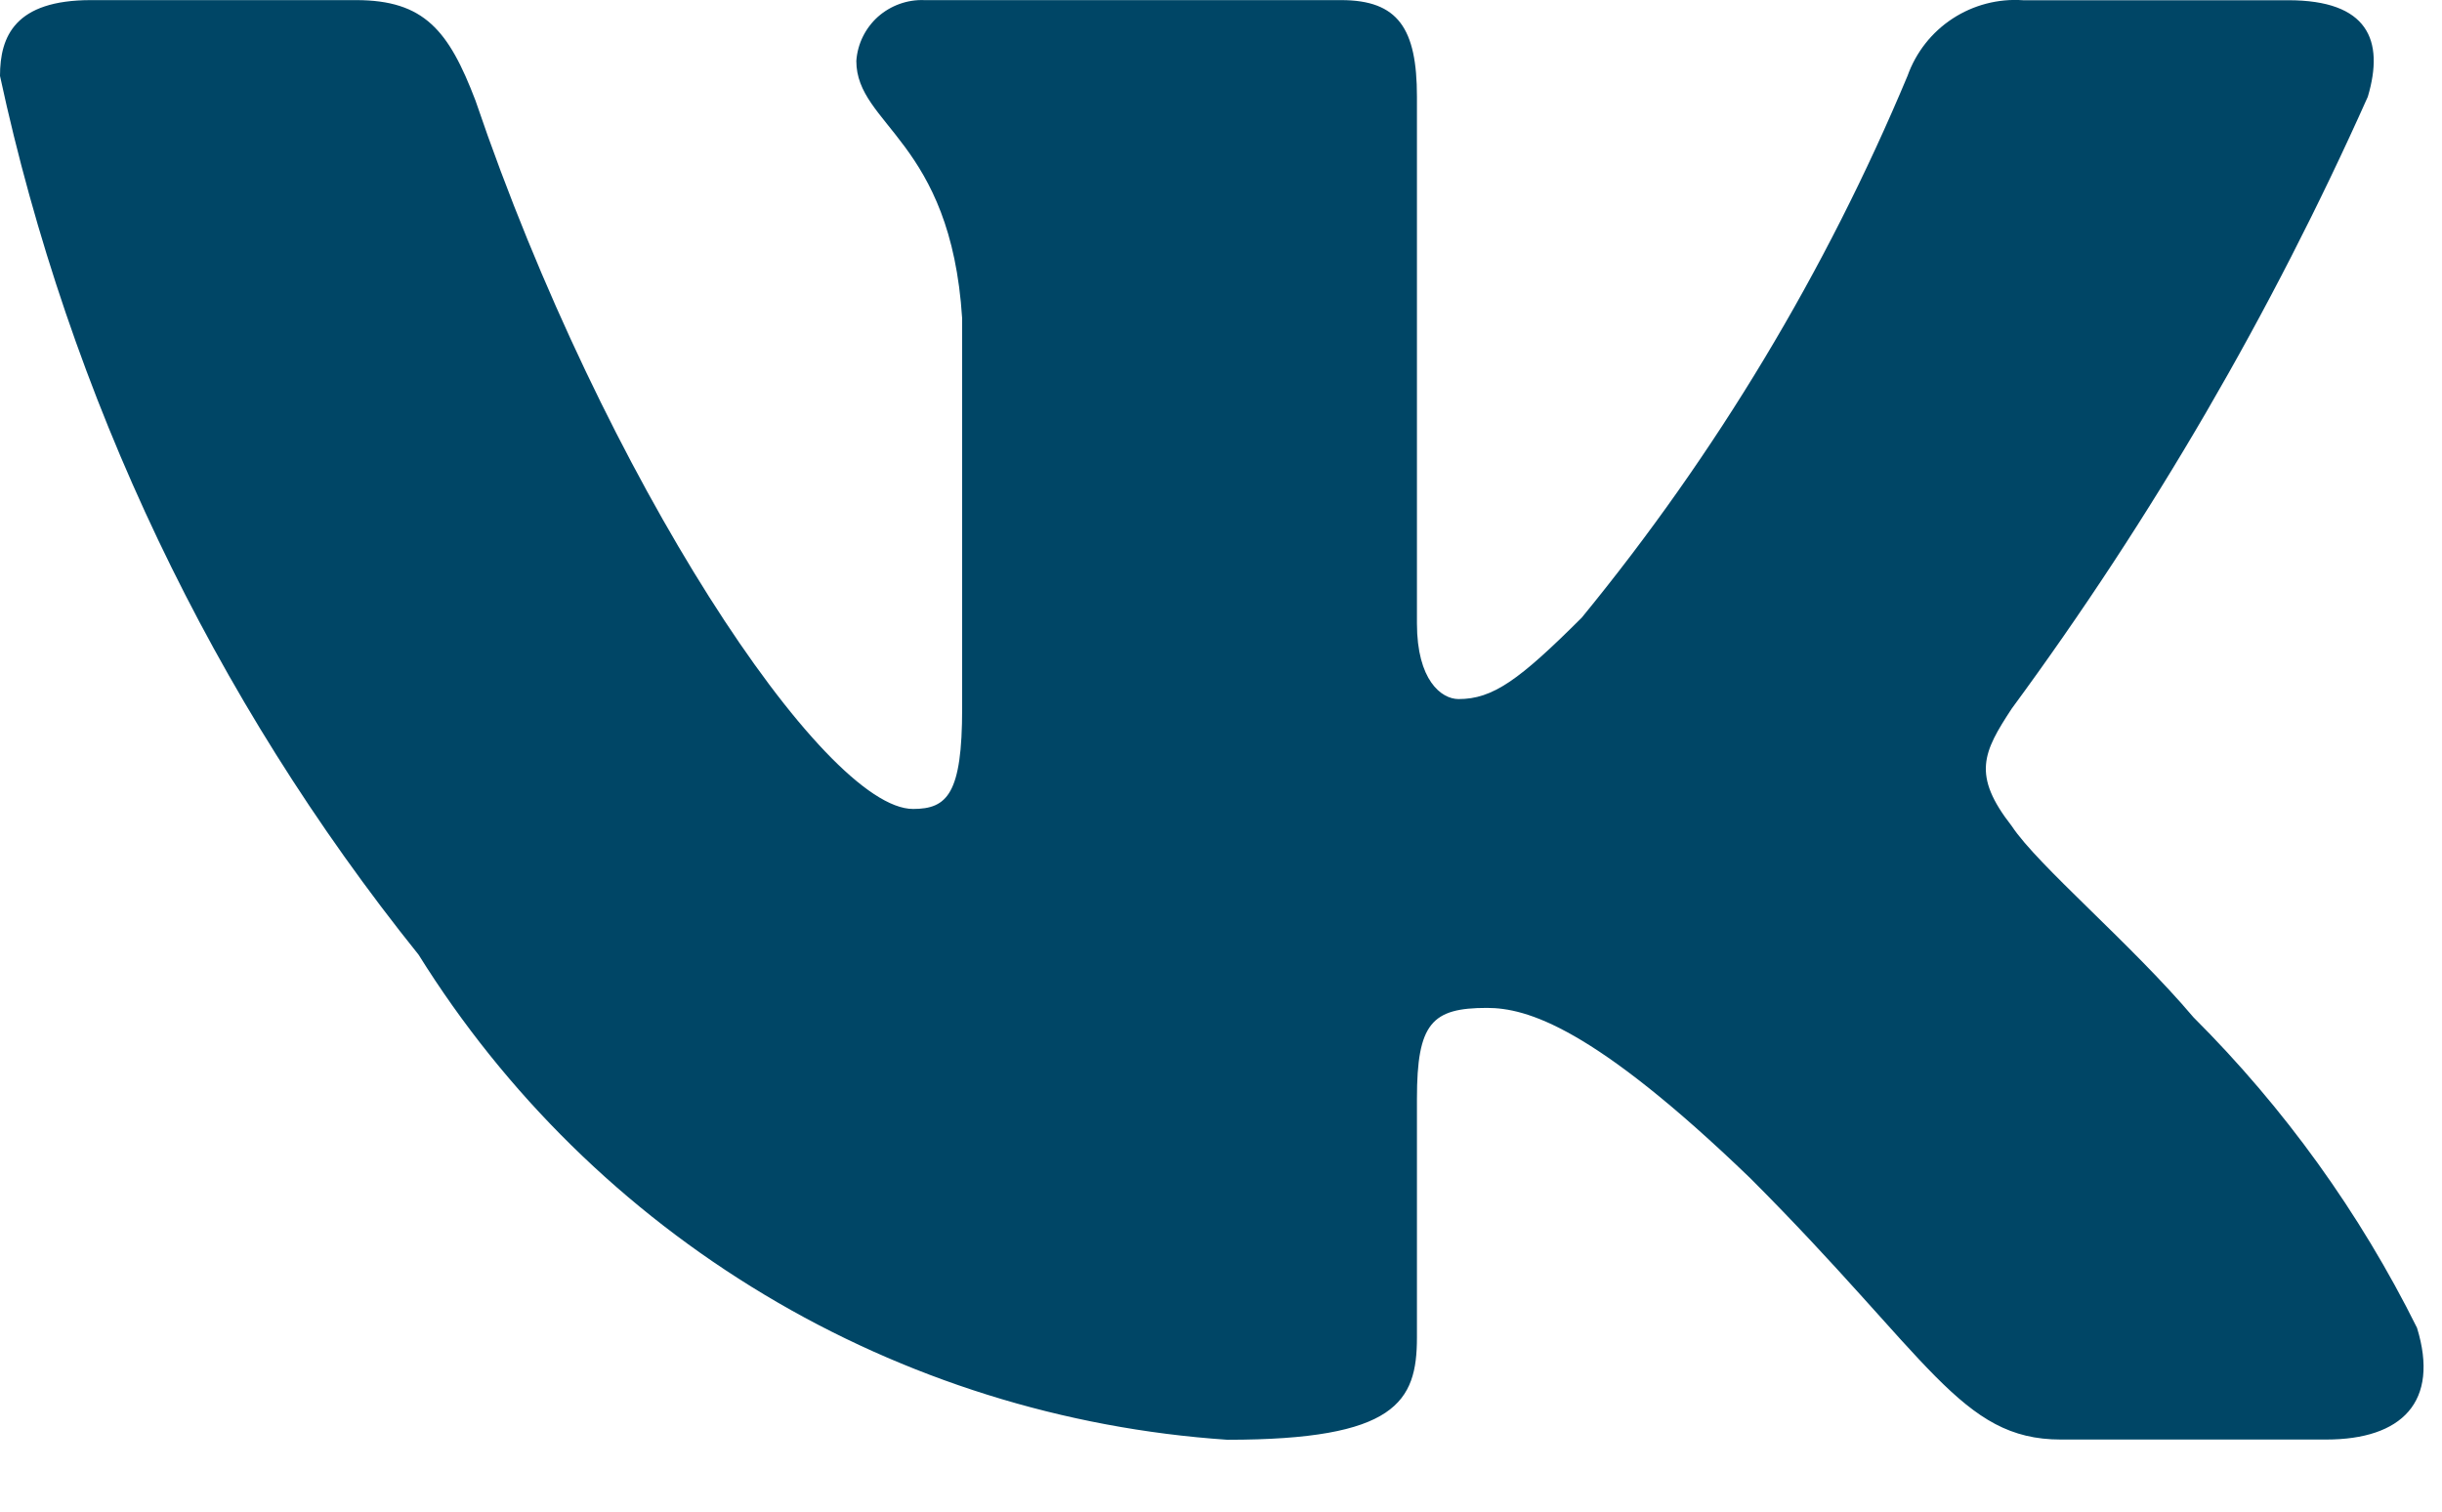 <?xml version="1.0" encoding="UTF-8"?> <svg xmlns="http://www.w3.org/2000/svg" width="21" height="13" viewBox="0 0 21 13" fill="none"><path d="M20.004 12.38H17.722C16.859 12.38 16.599 11.681 15.052 10.133C13.7 8.83 13.129 8.668 12.787 8.668C12.314 8.668 12.185 8.798 12.185 9.449V11.502C12.185 12.056 12.005 12.382 10.555 12.382C9.148 12.287 7.784 11.86 6.575 11.135C5.366 10.41 4.346 9.408 3.6 8.211C1.829 6.006 0.596 3.418 0 0.653C0 0.311 0.13 0.001 0.782 0.001H3.062C3.648 0.001 3.859 0.262 4.089 0.865C5.196 4.123 7.085 6.957 7.852 6.957C8.146 6.957 8.274 6.827 8.274 6.094V2.738C8.177 1.207 7.364 1.078 7.364 0.524C7.374 0.378 7.441 0.242 7.55 0.144C7.66 0.047 7.803 -0.005 7.949 0.001H11.533C12.023 0.001 12.185 0.245 12.185 0.831V5.361C12.185 5.85 12.395 6.012 12.543 6.012C12.837 6.012 13.063 5.85 13.602 5.312C14.757 3.903 15.701 2.333 16.404 0.652C16.476 0.45 16.612 0.277 16.791 0.16C16.97 0.043 17.183 -0.013 17.397 0.002H19.678C20.362 0.002 20.507 0.344 20.362 0.832C19.532 2.691 18.506 4.455 17.3 6.094C17.054 6.469 16.956 6.664 17.3 7.104C17.526 7.446 18.326 8.114 18.863 8.749C19.645 9.529 20.294 10.431 20.785 11.419C20.981 12.056 20.655 12.38 20.004 12.38Z" fill="#004666"></path></svg> 